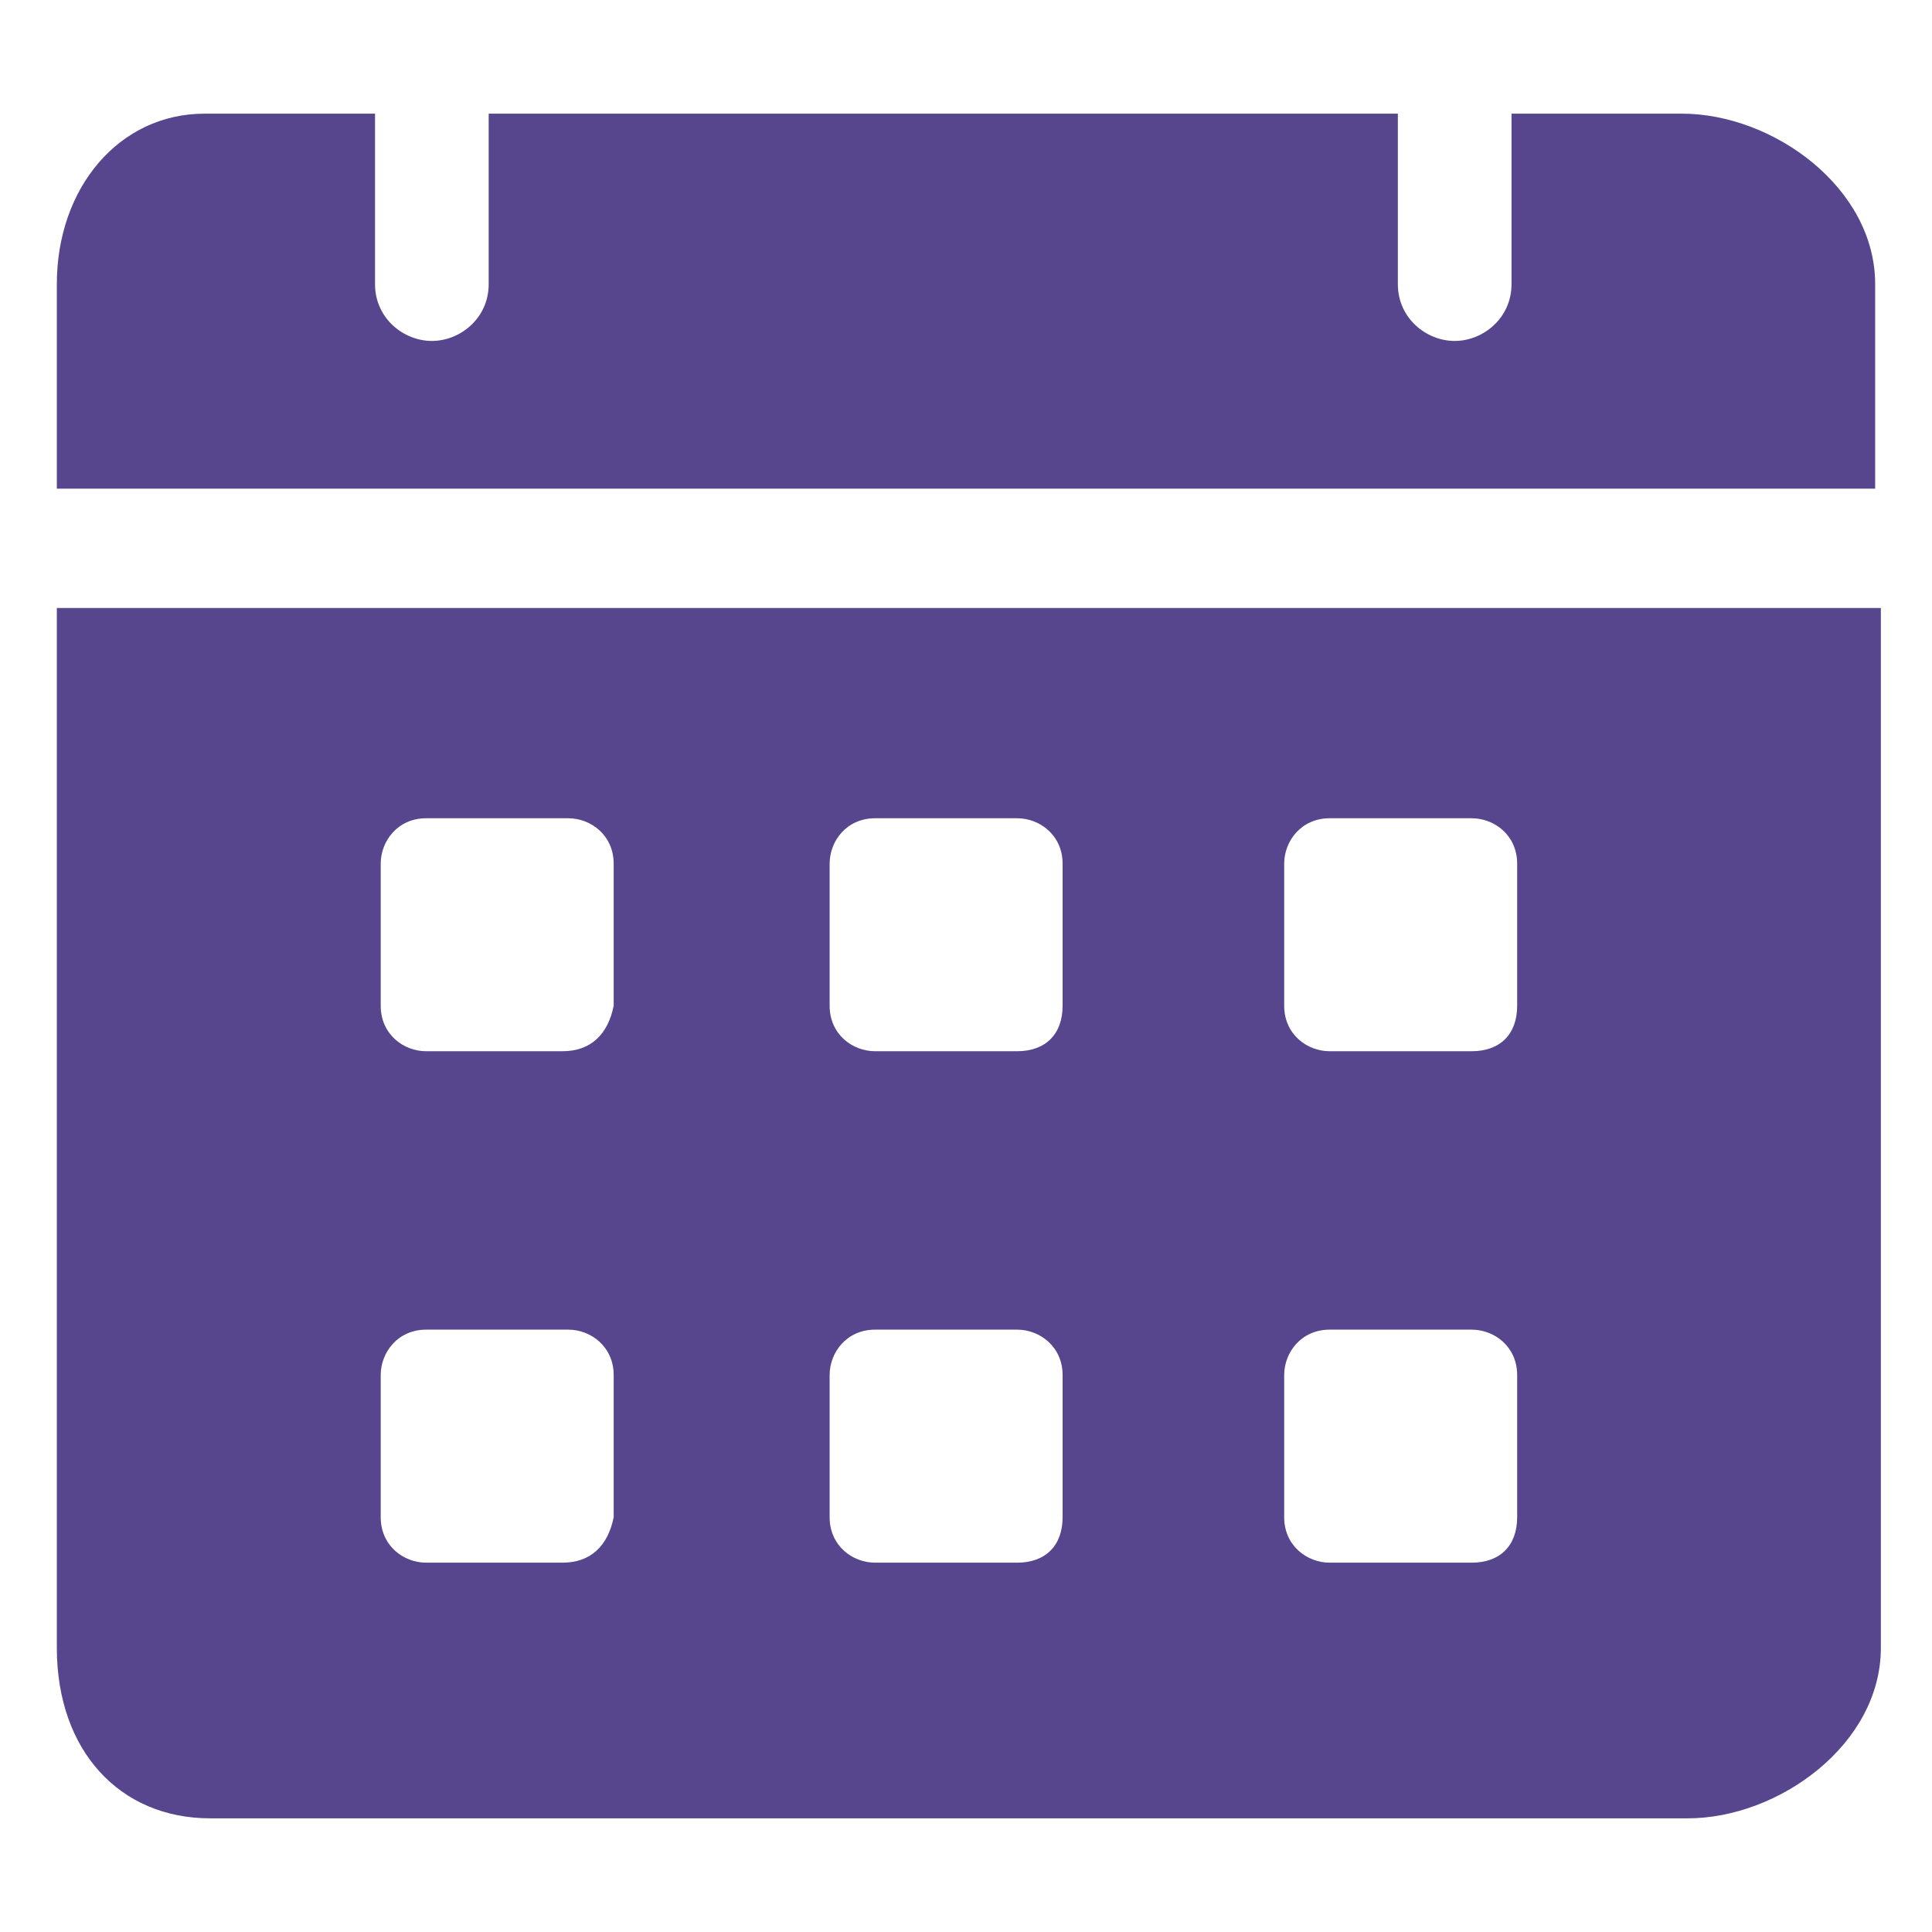 <svg width="36" height="36" viewBox="0 0 36 36" fill="none" xmlns="http://www.w3.org/2000/svg">
<path d="M31.341 2.118H28.165V5.294C28.165 5.929 27.635 6.353 27.106 6.353C26.576 6.353 26.047 5.929 26.047 5.294V2.118H9.106V5.294C9.106 5.929 8.576 6.353 8.047 6.353C7.517 6.353 6.988 5.929 6.988 5.294V2.118H3.812C2.223 2.118 1.059 3.494 1.059 5.294V9.106H34.941V5.294C34.941 3.494 33.035 2.118 31.341 2.118ZM1.059 11.329V30.706C1.059 32.612 2.223 33.882 3.917 33.882H31.447C33.141 33.882 35.047 32.506 35.047 30.706V11.329H1.059ZM10.482 29.118H7.941C7.517 29.118 7.094 28.8 7.094 28.271V25.623C7.094 25.2 7.412 24.776 7.941 24.776H10.588C11.011 24.776 11.435 25.094 11.435 25.623V28.271C11.329 28.8 11.011 29.118 10.482 29.118ZM10.482 19.588H7.941C7.517 19.588 7.094 19.271 7.094 18.741V16.094C7.094 15.671 7.412 15.247 7.941 15.247H10.588C11.011 15.247 11.435 15.565 11.435 16.094V18.741C11.329 19.271 11.011 19.588 10.482 19.588ZM18.953 29.118H16.306C15.882 29.118 15.459 28.8 15.459 28.271V25.623C15.459 25.2 15.776 24.776 16.306 24.776H18.953C19.376 24.776 19.8 25.094 19.8 25.623V28.271C19.8 28.8 19.482 29.118 18.953 29.118ZM18.953 19.588H16.306C15.882 19.588 15.459 19.271 15.459 18.741V16.094C15.459 15.671 15.776 15.247 16.306 15.247H18.953C19.376 15.247 19.8 15.565 19.8 16.094V18.741C19.8 19.271 19.482 19.588 18.953 19.588ZM27.423 29.118H24.776C24.353 29.118 23.929 28.8 23.929 28.271V25.623C23.929 25.2 24.247 24.776 24.776 24.776H27.423C27.847 24.776 28.27 25.094 28.27 25.623V28.271C28.27 28.8 27.953 29.118 27.423 29.118ZM27.423 19.588H24.776C24.353 19.588 23.929 19.271 23.929 18.741V16.094C23.929 15.671 24.247 15.247 24.776 15.247H27.423C27.847 15.247 28.27 15.565 28.27 16.094V18.741C28.27 19.271 27.953 19.588 27.423 19.588Z" fill="#57468D"/>
</svg>

